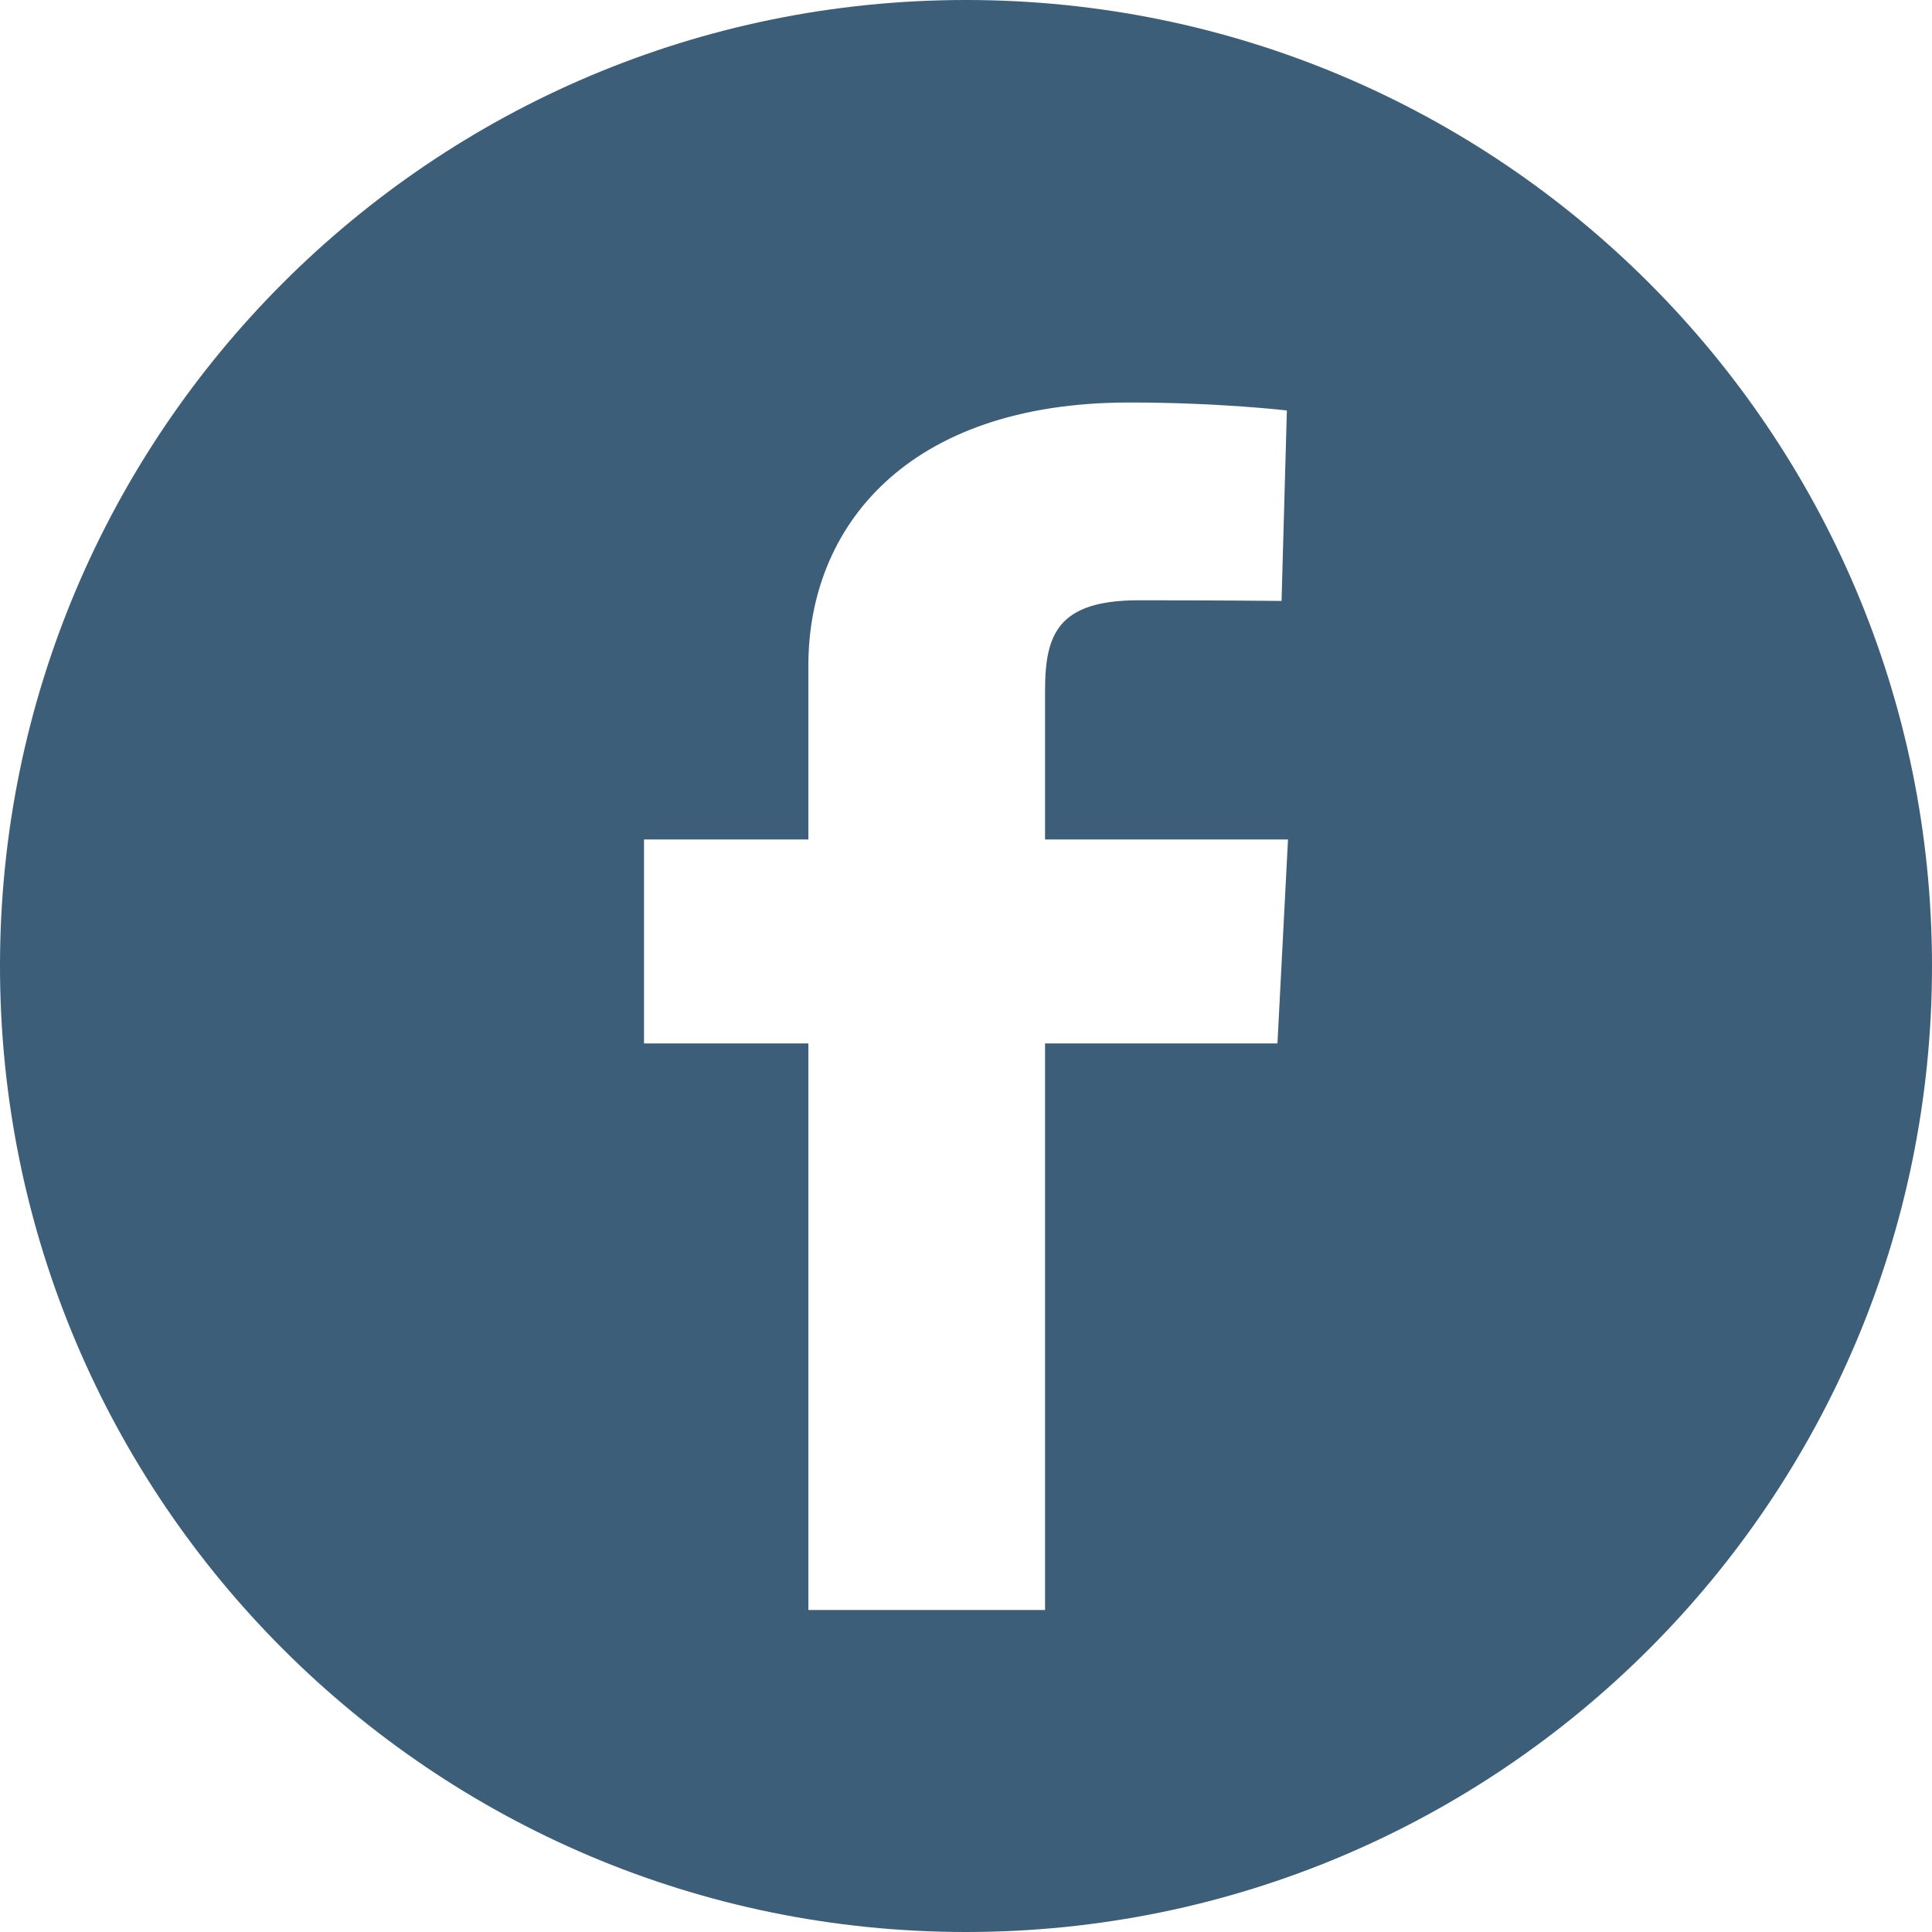 <?xml version="1.0" encoding="UTF-8"?> <svg xmlns="http://www.w3.org/2000/svg" width="24" height="24" viewBox="0 0 24 24" fill="none"> <path fill-rule="evenodd" clip-rule="evenodd" d="M12 24C18.627 24 24 18.627 24 12C24 5.373 18.627 0 12 0C5.373 0 0 5.373 0 12C0 18.627 5.373 24 12 24ZM10.042 12.962V20H12.982V12.962H15.869L16 10.428H12.982V8.577C12.982 7.878 13.143 7.457 14.146 7.457C15.071 7.457 15.92 7.465 15.92 7.465L15.986 5.099C15.986 5.099 15.153 5 14.028 5C11.249 5 10.042 6.562 10.042 8.263V10.428H8V12.962H10.042Z" fill="#3C5E79"></path> </svg> 